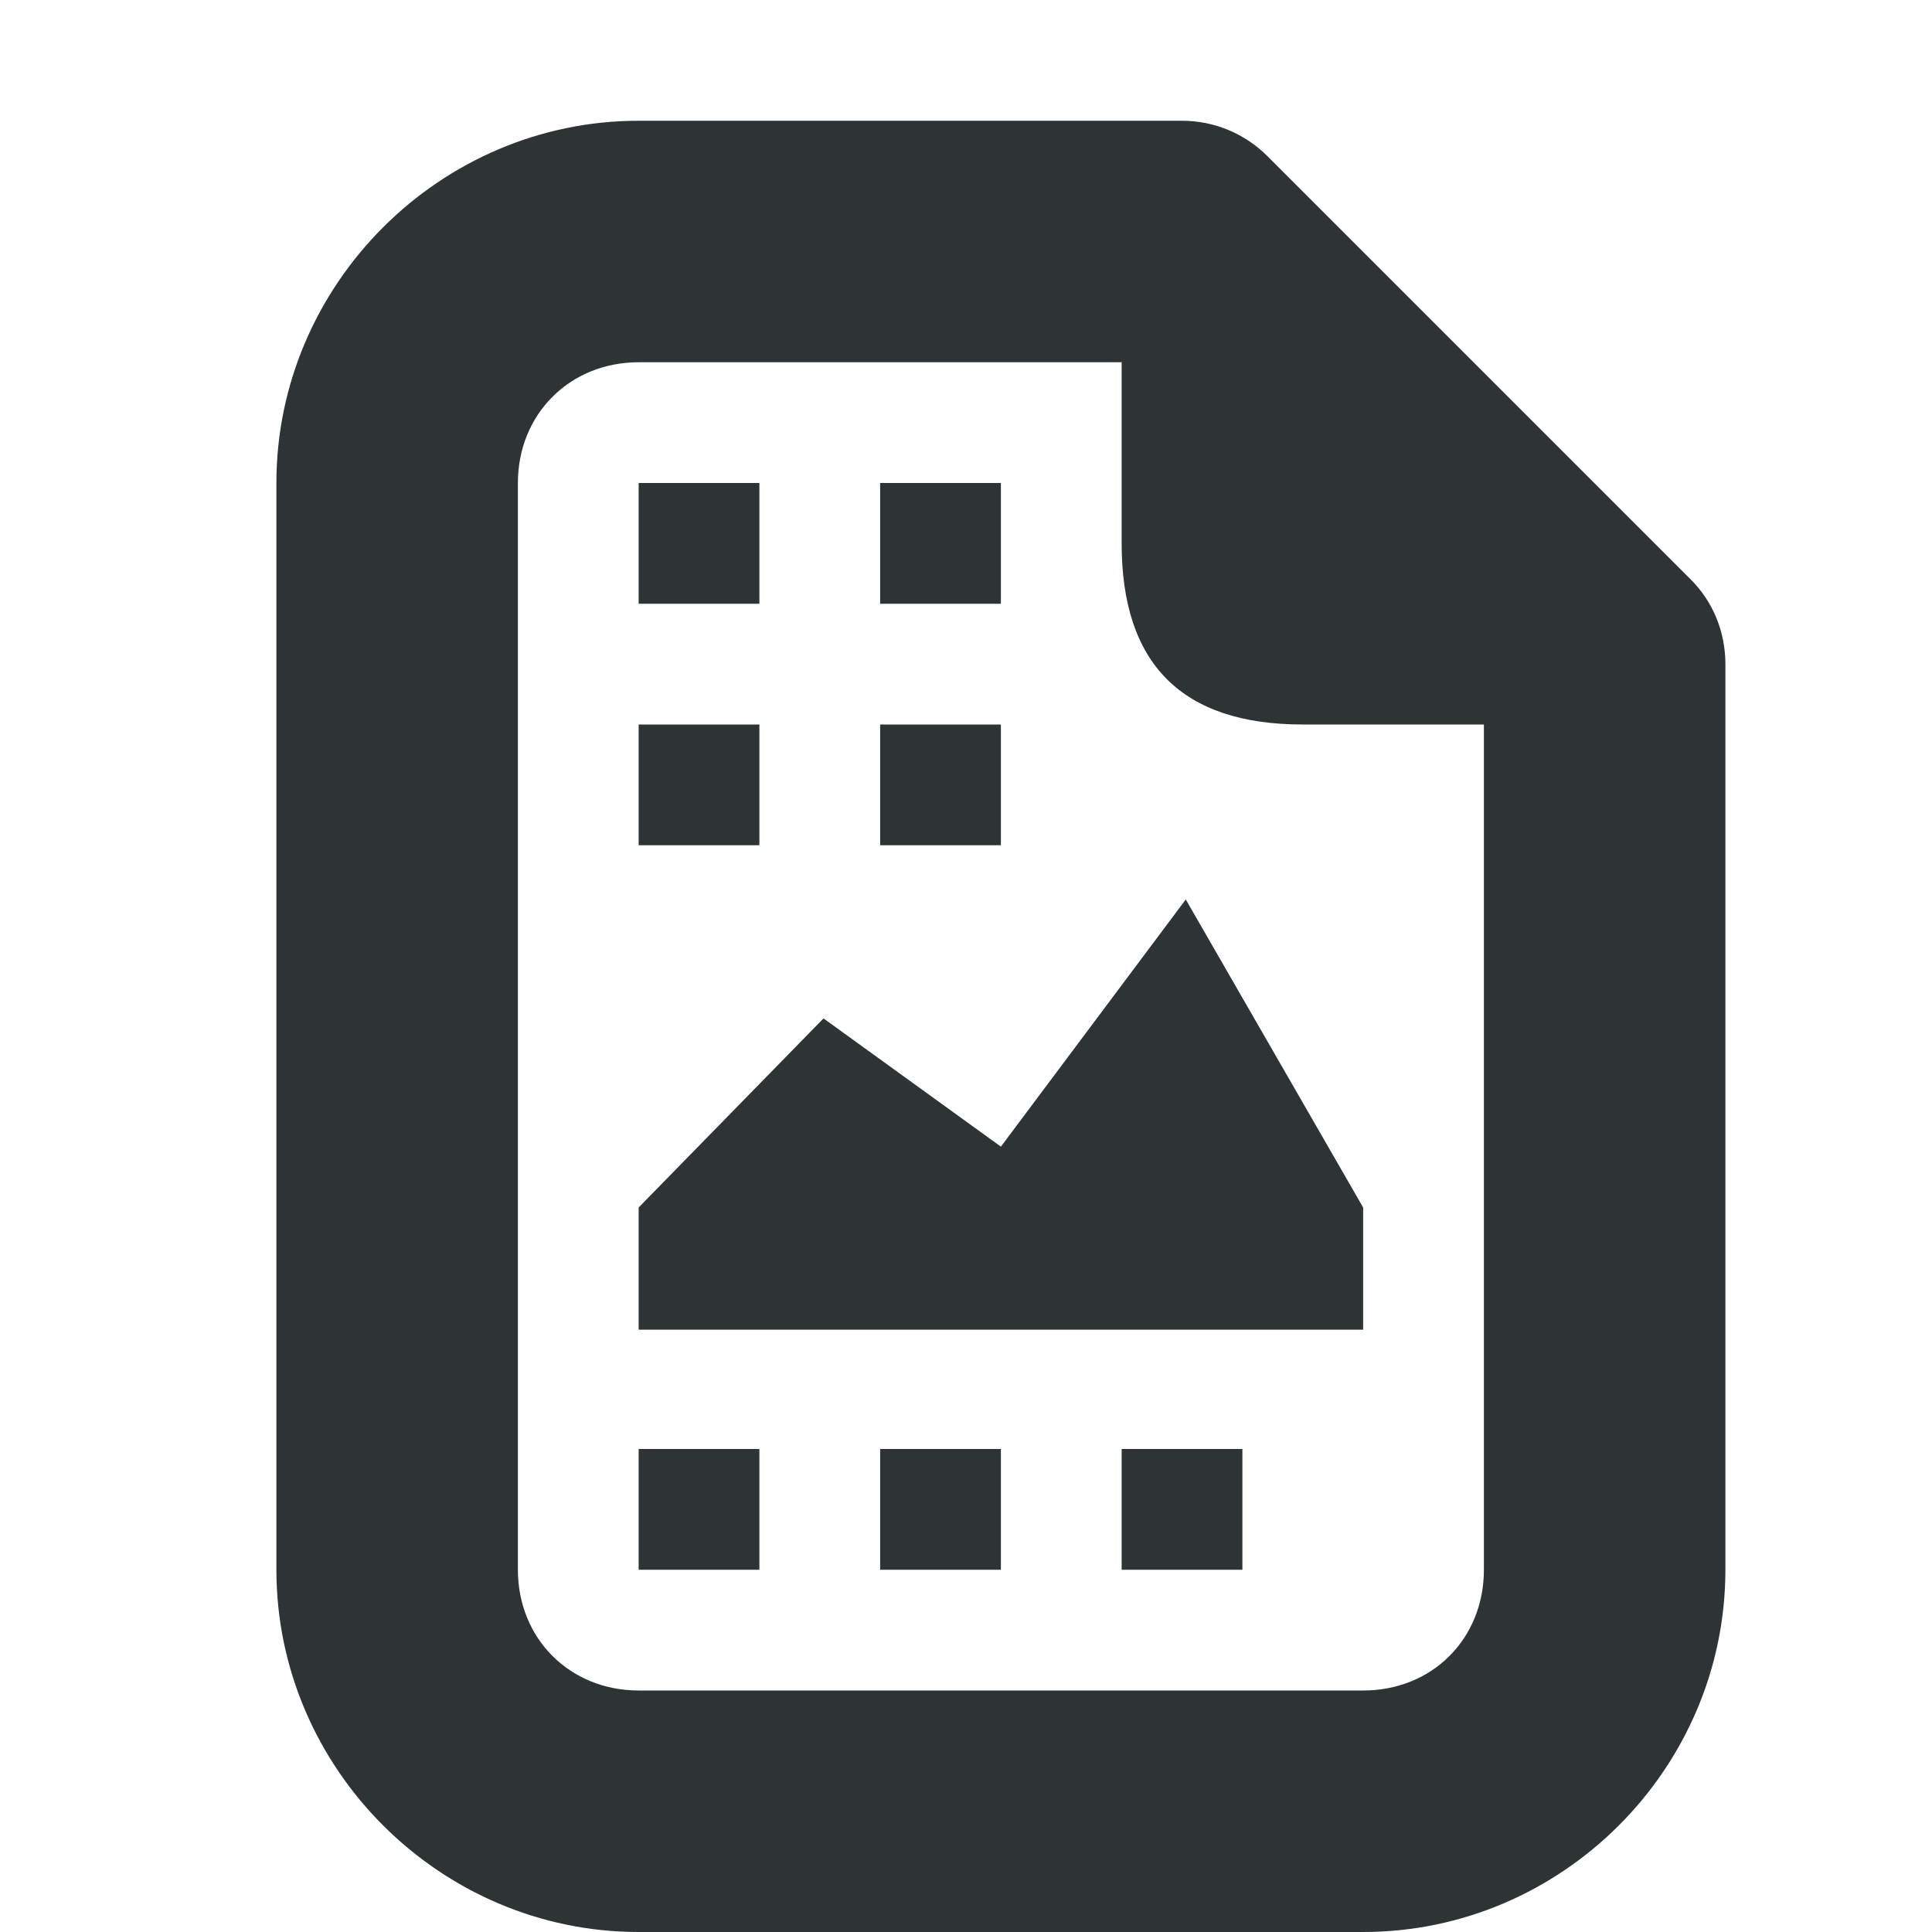<?xml version="1.0" encoding="UTF-8"?>
<!-- Uploaded to: SVG Repo, www.svgrepo.com, Generator: SVG Repo Mixer Tools -->
<svg width="800px" height="800px" viewBox="0 0 16 16" xmlns="http://www.w3.org/2000/svg">
    <path d="m 5.289 1 c -1.645 0 -3 1.355 -3 3 v 9 c 0 1.645 1.355 3 3 3 h 6 c 1.648 0 3 -1.355 3 -3 v -7.5 c 0 -0.266 -0.102 -0.52 -0.293 -0.707 l -3.5 -3.5 c -0.188 -0.188 -0.441 -0.293 -0.707 -0.293 z m 0 2 h 4 v 1.5 c 0 1 0.5 1.5 1.5 1.5 h 1.5 v 7 c 0 0.57 -0.426 1 -1 1 h -6 c -0.57 0 -1 -0.43 -1 -1 v -9 c 0 -0.57 0.43 -1 1 -1 z m 0 1 v 1 h 1 v -1 z m 2 0 v 1 h 1 v -1 z m -2 2 v 1 h 1 v -1 z m 2 0 v 1 h 1 v -1 z m 2.531 1.449 l -1.531 2.047 l -1.469 -1.062 l -1.531 1.566 v 1.012 h 6 v -1.012 z m -4.531 4.551 v 1 h 1 v -1 z m 2 0 v 1 h 1 v -1 z m 2 0 v 1 h 1 v -1 z m 0 0" fill="#2e3436"/>
</svg>